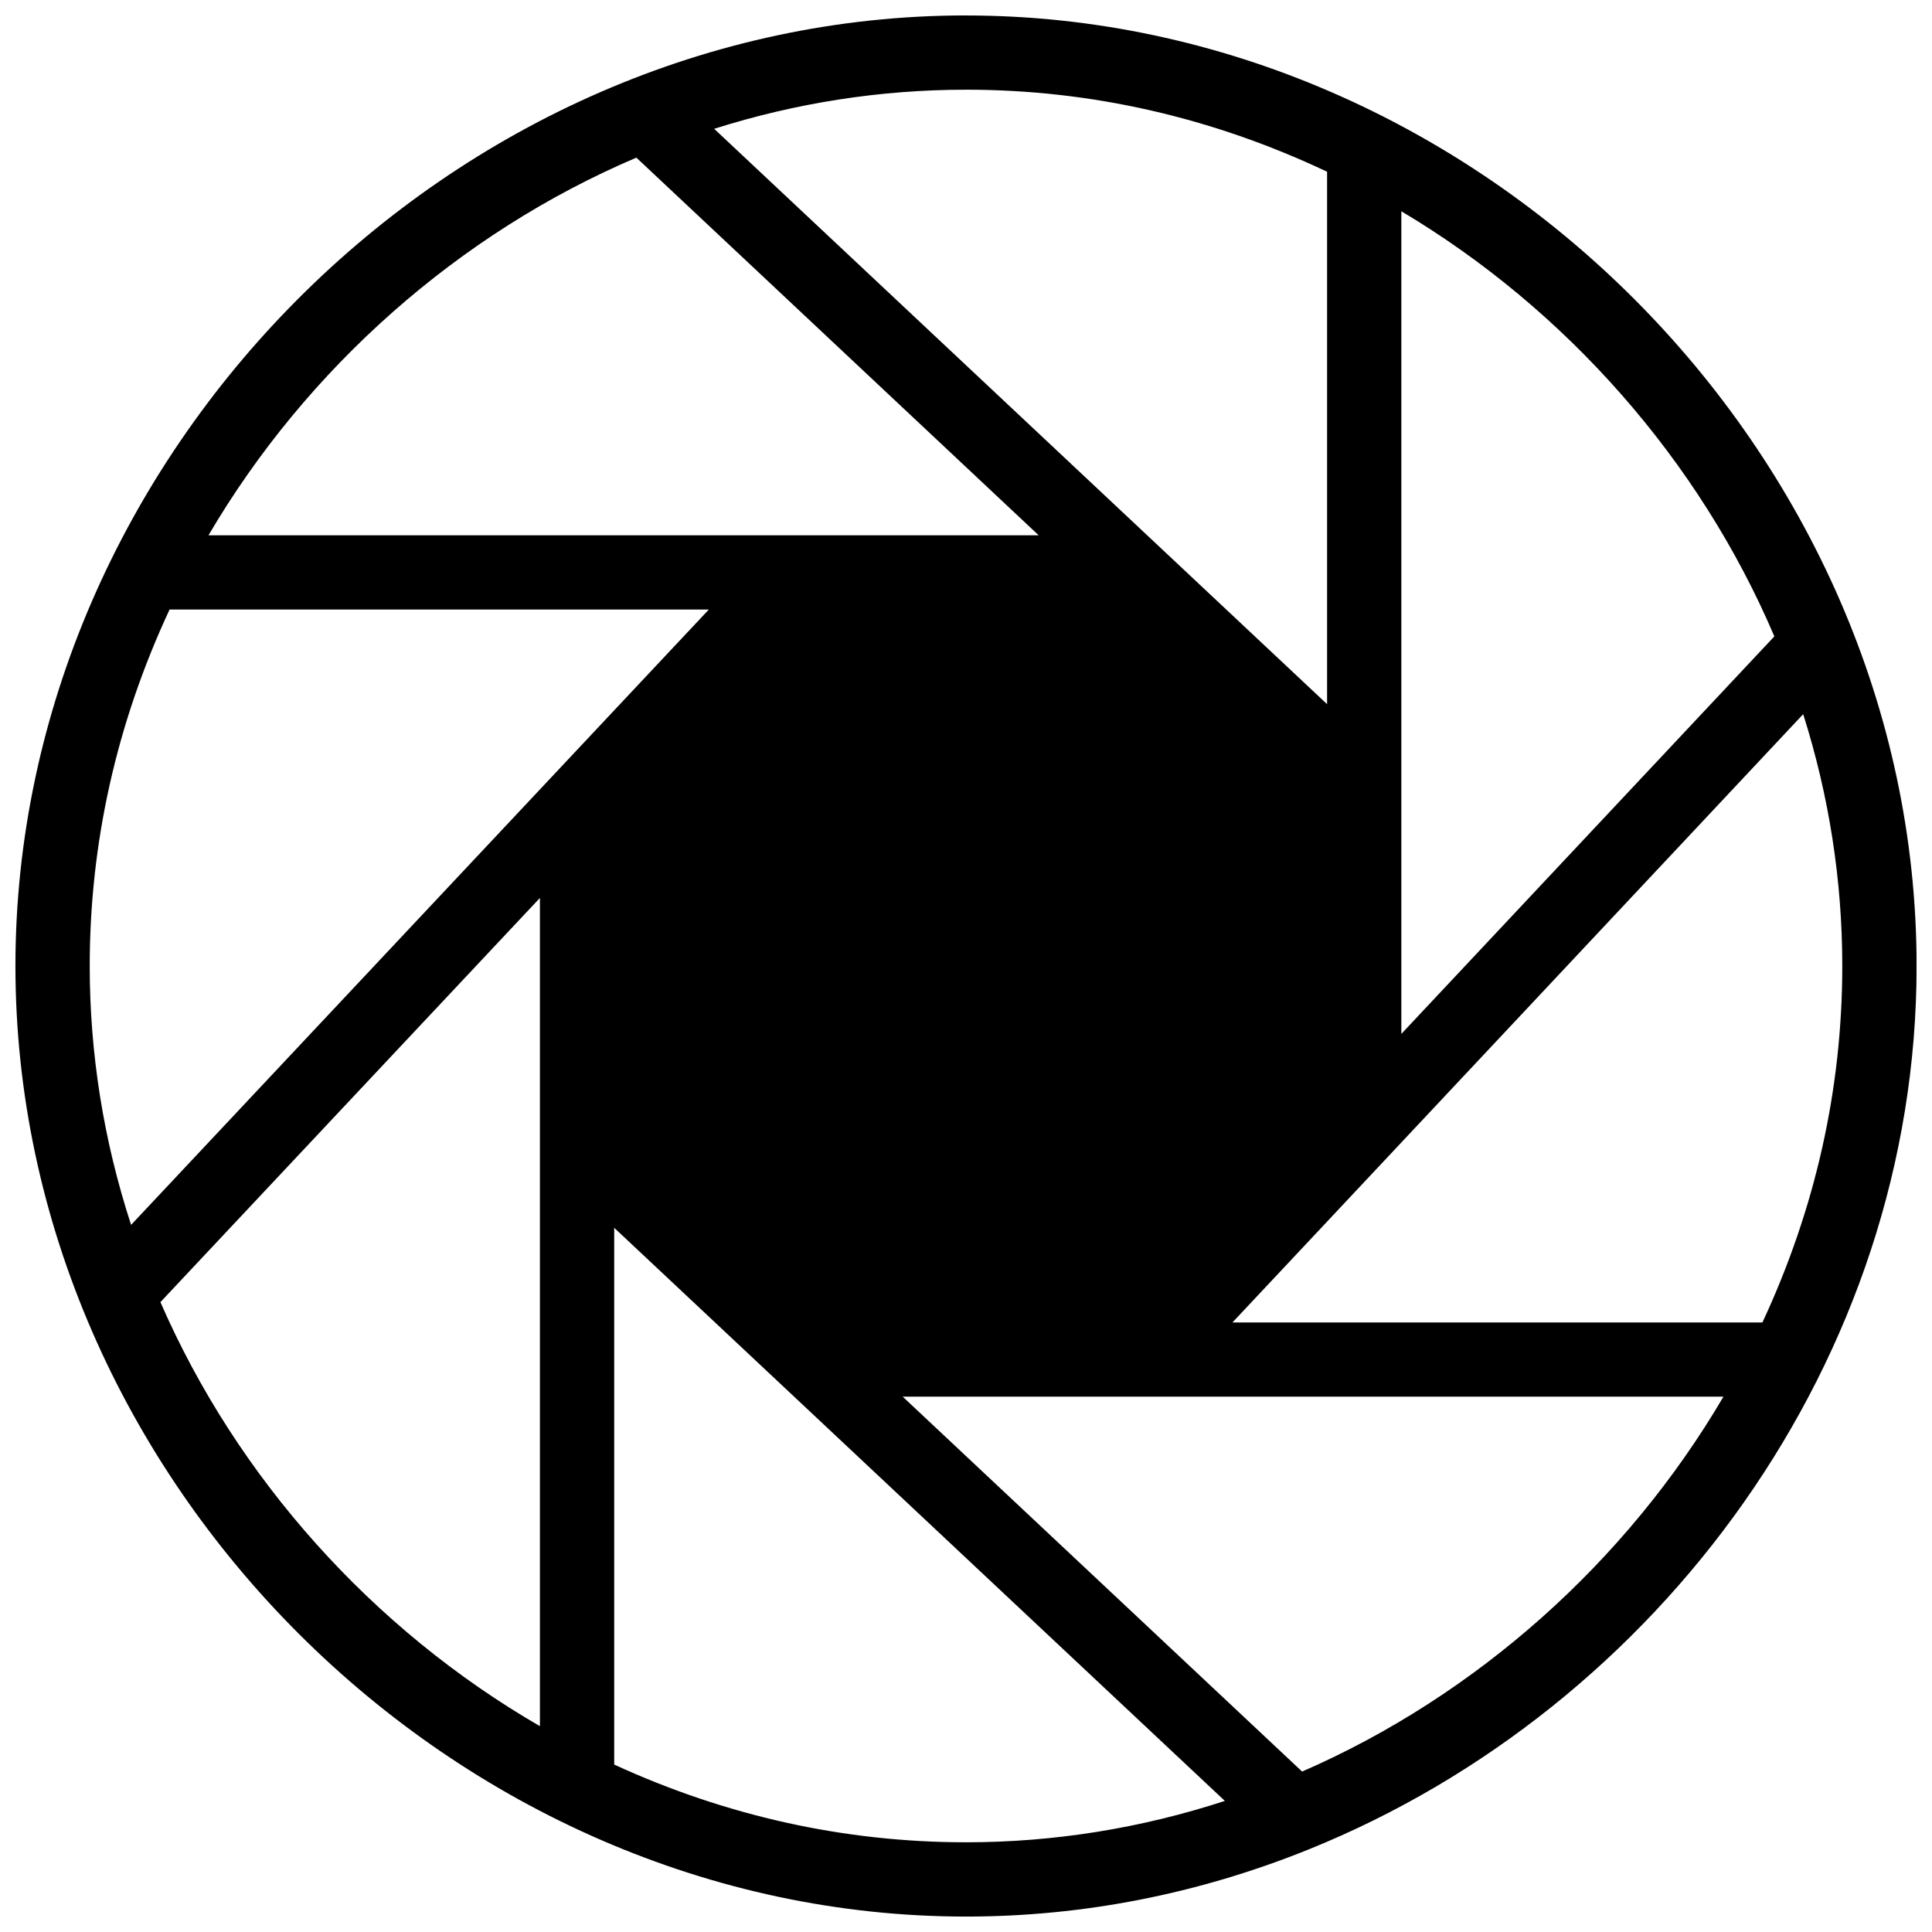 <?xml version="1.0" encoding="UTF-8"?>
<!-- Uploaded to: ICON Repo, www.iconrepo.com, Generator: ICON Repo Mixer Tools -->
<svg width="800px" height="800px" version="1.1" viewBox="144 144 512 512" xmlns="http://www.w3.org/2000/svg">
 <defs>
  <clipPath id="a">
   <path d="m148.09 148.09h503.81v503.81h-503.81z"/>
  </clipPath>
 </defs>
 <g clip-path="url(#a)">
  <path d="m400 148.09c-136.44 0-251.91 116.62-251.91 251.91 0 136.09 116.33 251.91 251.91 251.91 30.961 0 61.473-5.969 90.68-17.742 0.031-0.016 0.062-0.023 0.102-0.039l0.117-0.047c92.773-37.504 161.02-129.86 161.02-234.07 0-136.27-116.36-251.91-251.91-251.91zm0 19.68c33.047 0 65.203 7.32 95.691 21.742v125.86c0 5.434 4.41 9.84 9.84 9.84 5.434 0 9.84-4.41 9.84-9.84v-115.38c43.738 26.016 79.059 66.172 98.848 112.66l-98.848 105.34v-122.3c0-5.434-4.41-9.84-9.84-9.84-5.434 0-9.84 4.41-9.84 9.84v34.922l-162.43-152.48c21.742-6.879 44.121-10.359 66.738-10.359zm-87.355 18.004 106.61 100.08h-220c25.992-44.305 66.426-80.082 113.39-100.08zm-25.562 415.68c-44.305-25.648-80.254-65.707-100.57-112.38l100.57-107.11zm-108.34-132.85c-7.281-22.316-10.965-45.328-10.965-68.605 0-32.605 7.117-64.355 21.16-94.465h142.91zm221.26 163.62c-32.133 0-63.473-6.926-93.234-20.594v-142.25l161.83 151.88c-22.316 7.273-45.328 10.965-68.598 10.965zm89.07-18.742-105.85-99.352h217.51c-25.664 43.73-65.465 79.23-111.66 99.352zm121.99-119.02h-140.45c1.676-1.793 145.51-155.04 151.25-161.2 6.879 21.727 10.359 44.113 10.359 66.73 0 32.605-7.125 64.348-21.16 94.465z"/>
 </g>
</svg>